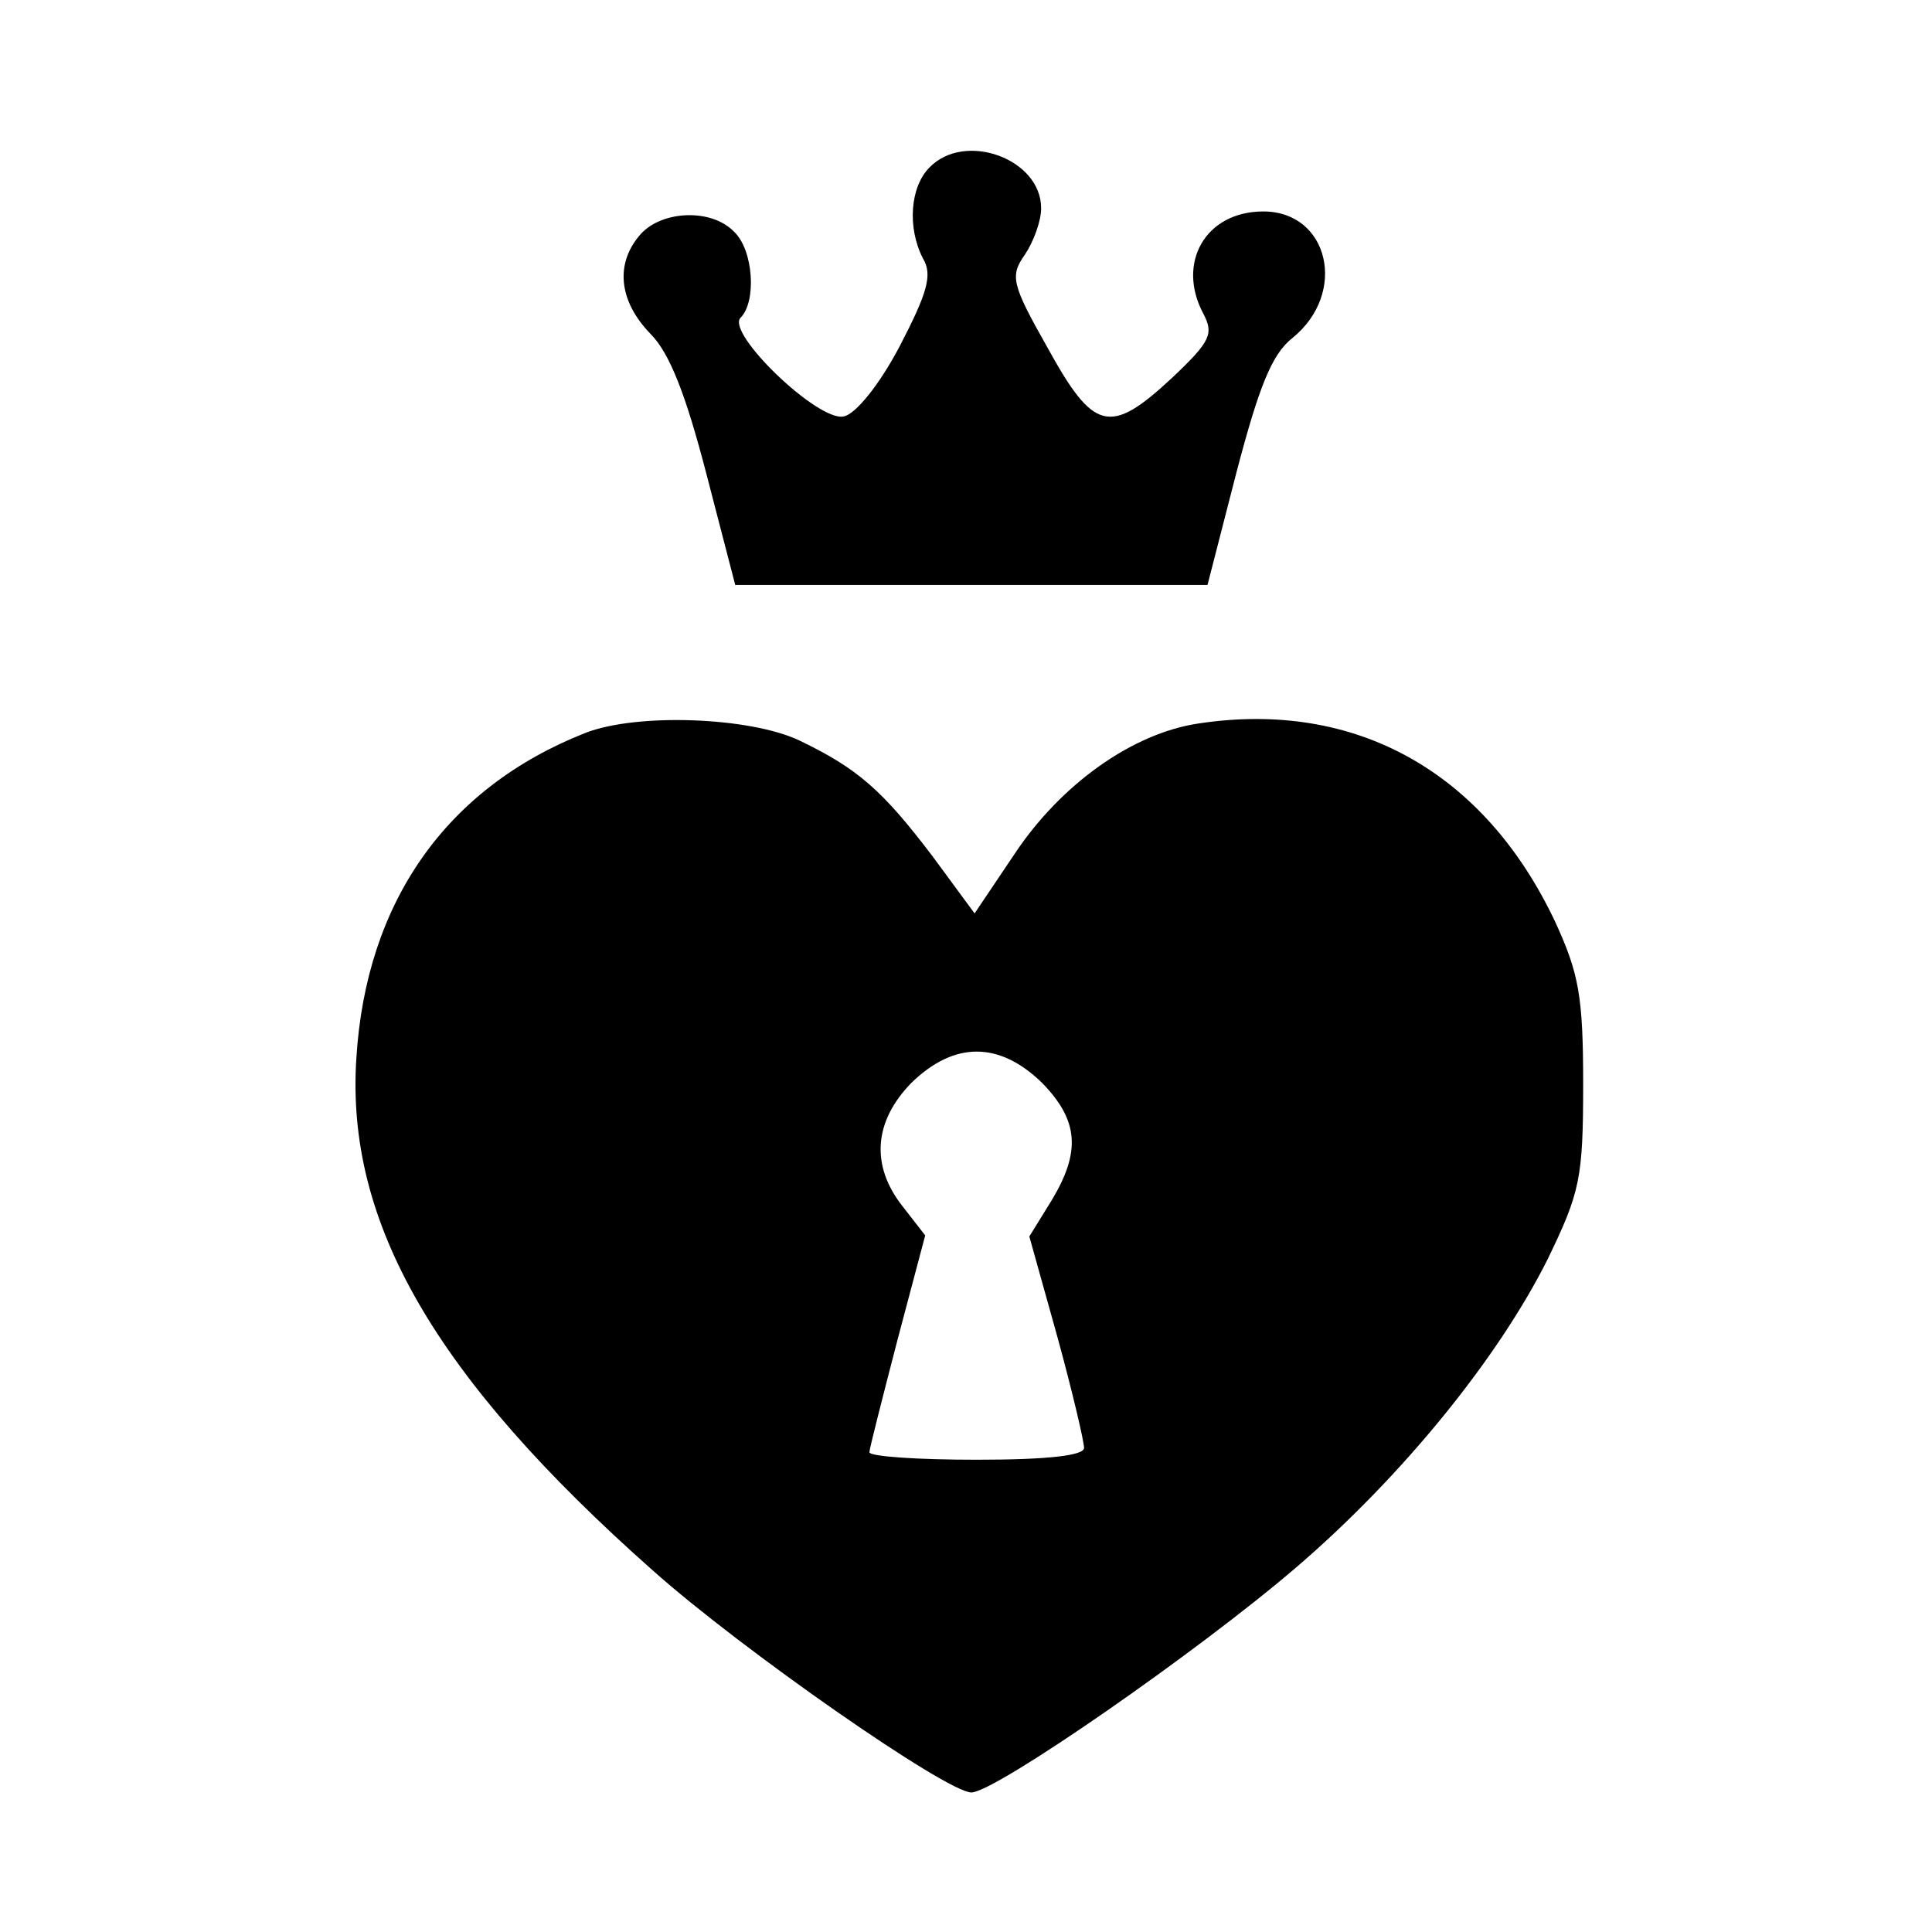 <?xml version="1.0" standalone="no"?>
<!DOCTYPE svg PUBLIC "-//W3C//DTD SVG 20010904//EN"
 "http://www.w3.org/TR/2001/REC-SVG-20010904/DTD/svg10.dtd">
<svg version="1.0" xmlns="http://www.w3.org/2000/svg"
 width="180pt" height="180pt" viewBox="0 0 180 180"
 preserveAspectRatio="xMidYMid meet">

<g transform="translate(0,180) scale(0.1,-0.1)"
fill="#000000" stroke="none">
<path d="M866 1644 c-18 -18 -21 -56 -6 -85 9 -15 4 -32 -22 -82 -19 -36 -41
-63 -52 -65 -24 -5 -110 78 -96 92 15 15 12 63 -6 80 -21 22 -67 20 -87 -2
-24 -27 -21 -62 9 -93 18 -18 33 -57 52 -130 l27 -104 220 0 220 0 27 105 c21
80 33 110 52 125 52 42 34 118 -27 118 -54 0 -81 -48 -56 -95 10 -19 7 -26
-29 -60 -58 -54 -73 -50 -116 28 -34 60 -35 67 -21 87 8 12 15 31 15 43 0 46
-71 72 -104 38z"/>
<path d="M545 1117 c-129 -51 -204 -157 -213 -303 -10 -153 73 -297 276 -477
83 -74 274 -207 297 -207 22 0 211 131 303 210 99 85 188 195 234 287 30 62
33 75 33 163 0 82 -4 103 -26 151 -66 140 -186 207 -332 185 -62 -9 -129 -57
-172 -122 l-37 -55 -39 53 c-47 62 -70 82 -124 108 -46 22 -152 26 -200 7z
m426 -326 c34 -35 36 -64 9 -109 l-21 -34 26 -93 c14 -51 25 -98 25 -104 0 -7
-33 -11 -100 -11 -55 0 -100 3 -100 7 0 3 12 50 26 104 l26 98 -21 27 c-30 38
-27 79 8 115 40 39 82 39 122 0z"/>
</g>
</svg>
